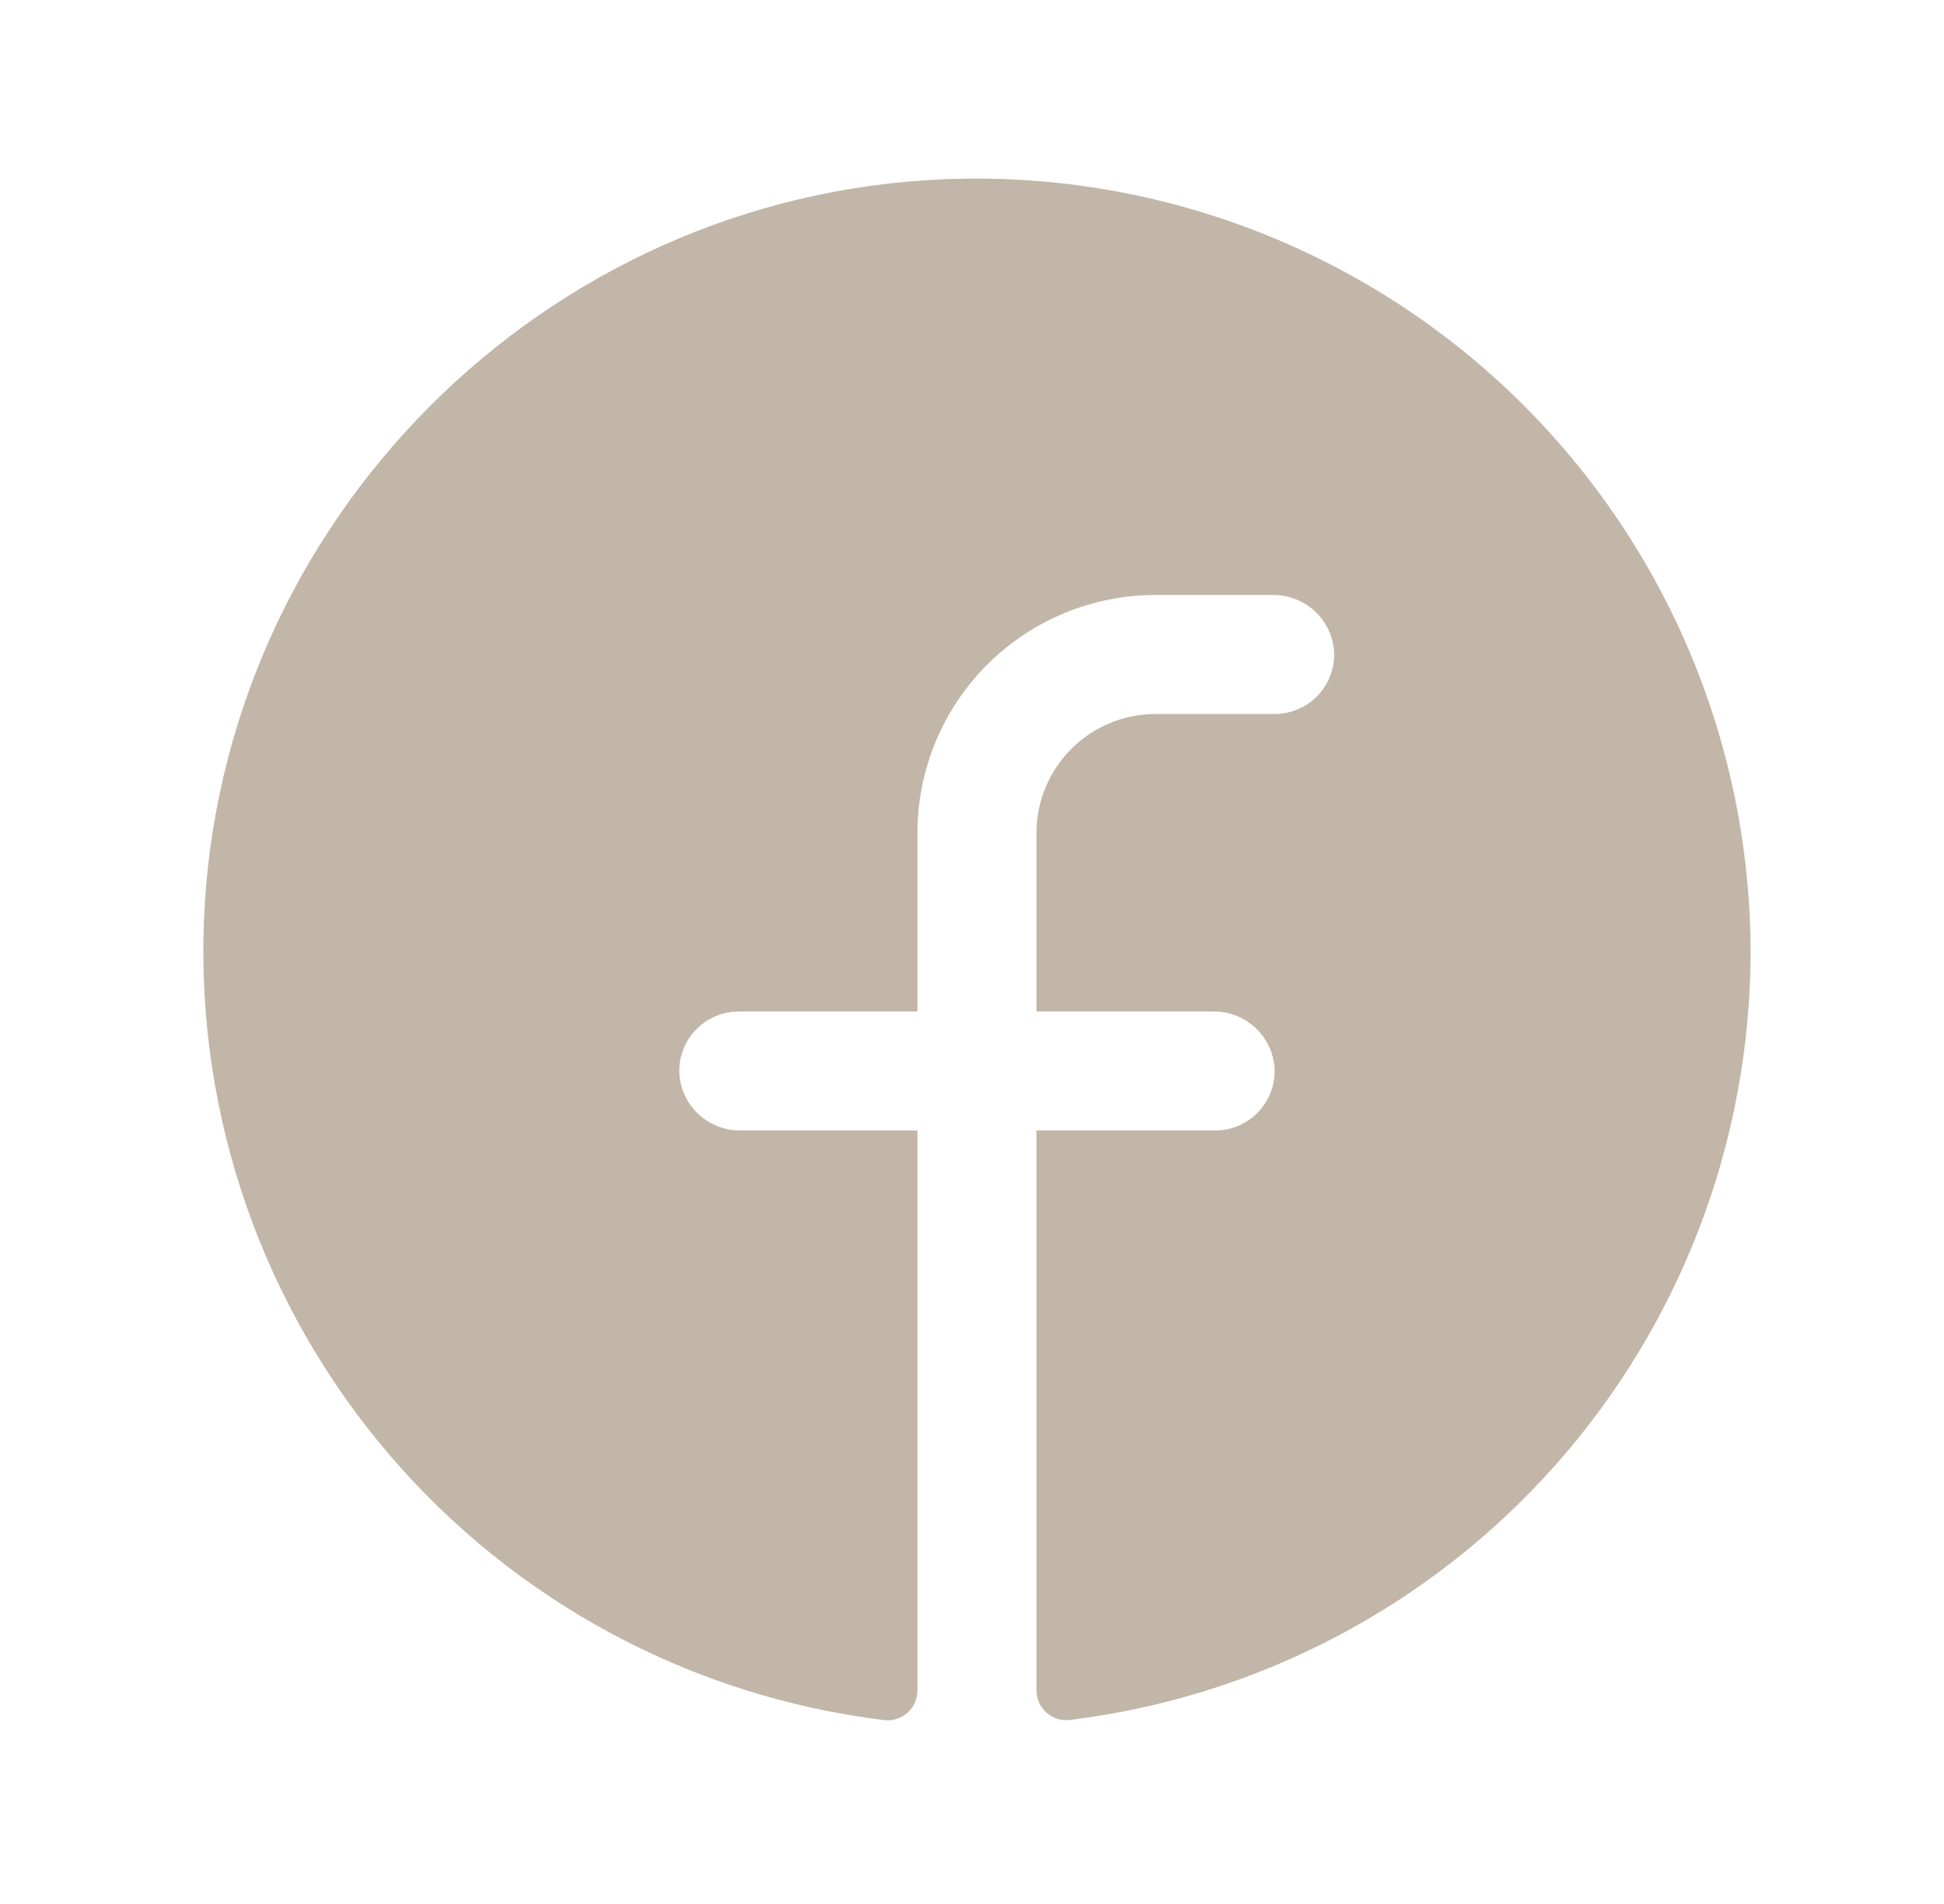 <svg width="49" height="48" viewBox="0 0 49 48" fill="none" xmlns="http://www.w3.org/2000/svg">
<path d="M44.125 24C44.119 28.766 42.37 33.365 39.209 36.931C36.047 40.497 31.69 42.784 26.959 43.361C26.854 43.373 26.747 43.363 26.646 43.33C26.545 43.298 26.452 43.245 26.374 43.174C26.295 43.103 26.232 43.016 26.189 42.919C26.146 42.822 26.124 42.717 26.125 42.611V28.5H30.625C30.831 28.5 31.034 28.459 31.223 28.377C31.412 28.296 31.582 28.176 31.722 28.026C31.863 27.876 31.971 27.699 32.041 27.505C32.11 27.312 32.139 27.106 32.125 26.901C32.092 26.515 31.914 26.156 31.627 25.896C31.34 25.636 30.965 25.495 30.578 25.5H26.125V21C26.125 20.204 26.441 19.441 27.004 18.879C27.566 18.316 28.329 18 29.125 18H32.125C32.331 18 32.534 17.959 32.723 17.877C32.912 17.796 33.082 17.676 33.222 17.526C33.363 17.376 33.471 17.199 33.541 17.005C33.61 16.812 33.639 16.606 33.625 16.401C33.592 16.014 33.413 15.655 33.126 15.395C32.838 15.135 32.462 14.994 32.074 15H29.125C27.534 15 26.008 15.632 24.882 16.757C23.757 17.883 23.125 19.409 23.125 21V25.5H18.625C18.419 25.5 18.216 25.541 18.027 25.623C17.838 25.704 17.668 25.824 17.528 25.974C17.387 26.124 17.279 26.301 17.209 26.495C17.14 26.688 17.111 26.894 17.125 27.099C17.158 27.486 17.337 27.845 17.624 28.105C17.912 28.365 18.288 28.506 18.676 28.5H23.125V42.615C23.126 42.721 23.104 42.826 23.061 42.922C23.018 43.019 22.956 43.106 22.877 43.177C22.798 43.248 22.706 43.301 22.605 43.334C22.504 43.366 22.398 43.377 22.293 43.365C17.435 42.773 12.977 40.38 9.8 36.658C6.623 32.936 4.959 28.157 5.138 23.267C5.513 13.142 13.714 4.911 23.847 4.517C26.47 4.415 29.087 4.844 31.541 5.777C33.995 6.71 36.235 8.128 38.128 9.947C40.021 11.766 41.528 13.948 42.559 16.363C43.589 18.777 44.122 21.375 44.125 24Z" fill="#C2B6A8"/>
</svg>
